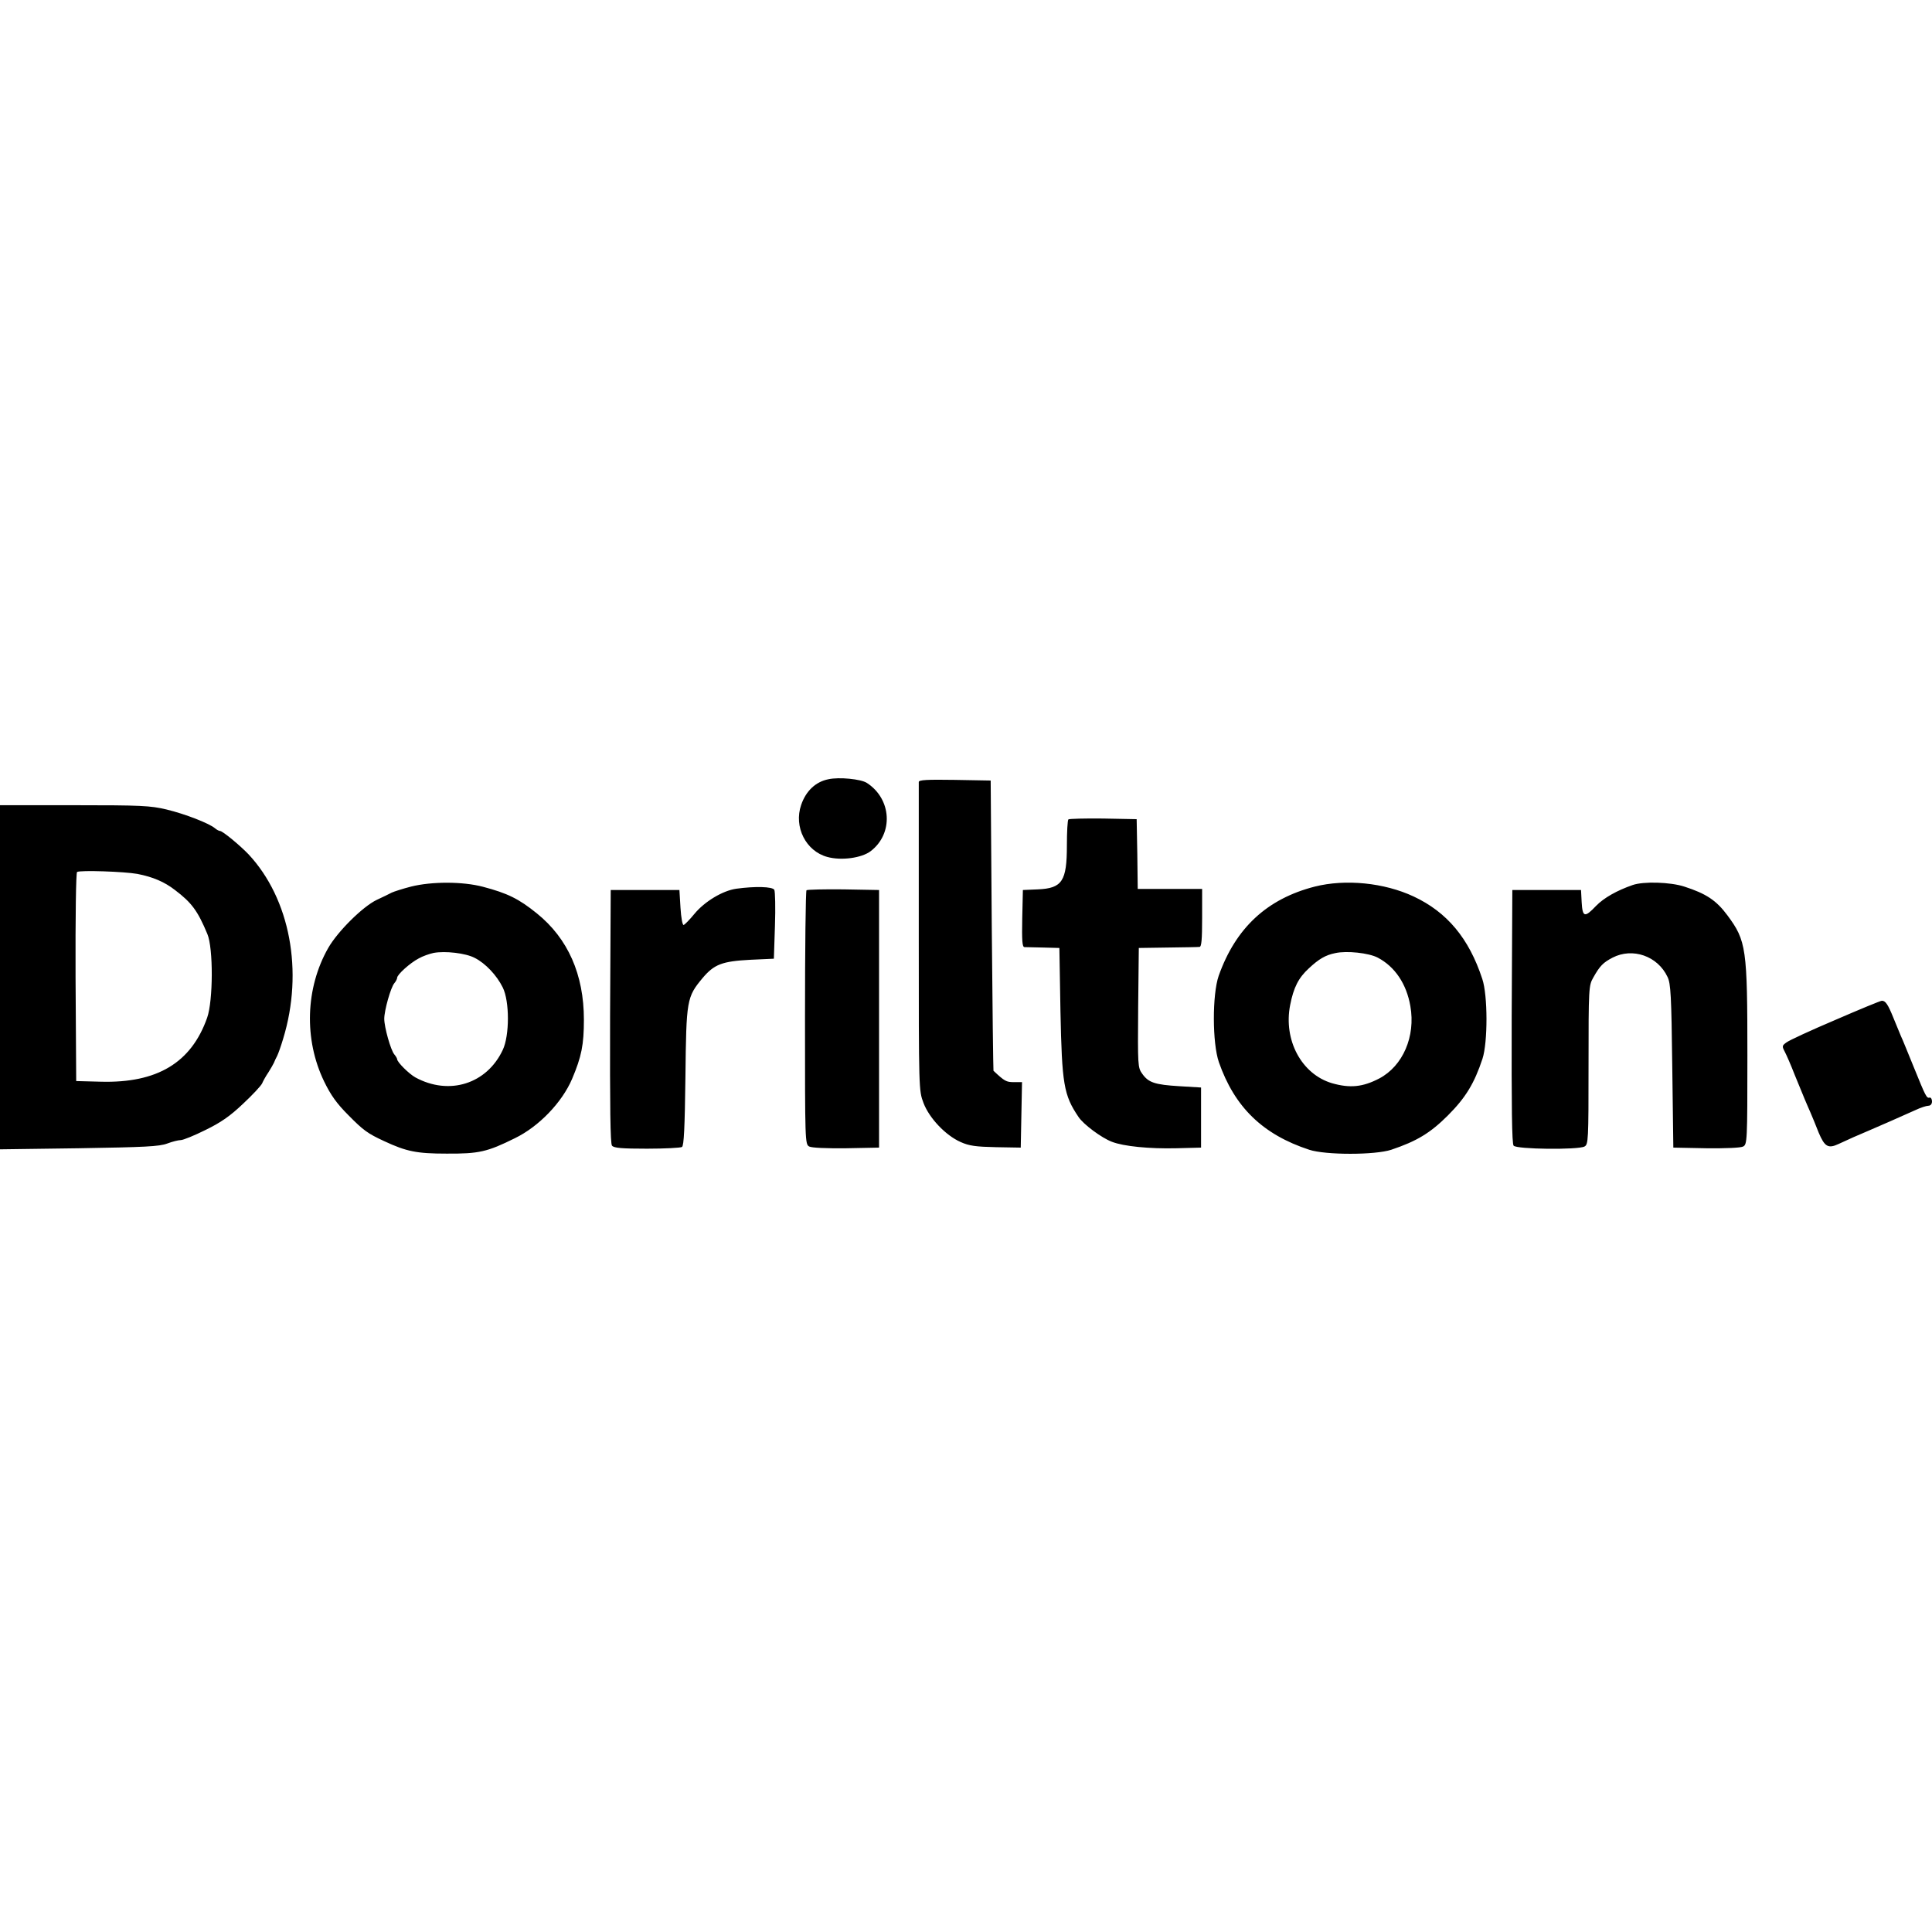 <ns0:svg xmlns:ns0="http://www.w3.org/2000/svg" height="56" viewBox="0 149.8 900 176.2" width="56"><ns0:path d="m385.9 150.9c-6 1.2-10.5 5.5-12.7 12-3.5 10.2 2.2 21.5 12.2 24.2 6.5 1.8 16 .5 20.2-2.7 10.7-8.2 9.8-24.3-1.8-31.8-2.8-1.8-12.9-2.8-17.9-1.7zm42.1 1.3v72.5c0 70.9 0 71.2 2.2 77 2.7 7.1 10.3 15.1 17.3 18.2 4 1.8 7.1 2.2 16.5 2.4l11.5.2.3-15.3.3-15.2h-3.8c-3.5 0-4.3-.4-9.5-5.3-.1-.1-.5-30.6-.8-67.7l-.5-67.5-16.7-.3c-13.1-.2-16.8 0-16.8 1zm-428 90.9v80.2l36.8-.5c30.5-.5 37.4-.8 41.1-2.2 2.4-.9 5.2-1.6 6.3-1.6s6.3-2.1 11.5-4.7c7.2-3.5 11.5-6.5 17.5-12.2 4.4-4.1 8.4-8.4 8.9-9.5.5-1.2 1.8-3.5 2.9-5.1 1.1-1.7 2.2-3.7 2.6-4.5.3-.8 1-2.3 1.5-3.2.5-1 1.8-4.6 2.8-8 9.6-31.4 3.2-65.2-16.1-85.9-3.9-4.1-12.1-10.9-13.3-10.9-.5 0-1.6-.6-2.4-1.3-2.8-2.3-13.8-6.6-22.5-8.7-7.6-1.8-11.7-2-43-2h-34.6zm64-48.1c7.2 1.4 12.6 3.7 17.5 7.5 7.8 5.9 10.6 9.7 15.1 20.5 2.8 6.6 2.7 31.1-.1 39-7.4 21-23.3 30.5-49.5 29.8l-11.5-.3-.3-48.4c-.1-28.4.2-48.7.7-49 1.4-.9 22-.2 28.1.9zm433.7-25.4c-.4.4-.7 5.9-.7 12.1 0 16.7-2.2 20-13.5 20.5l-7 .3-.3 13.2c-.2 10.3 0 13.3 1 13.4.7 0 4.7.1 8.8.2l7.5.2.5 29.5c.7 33.9 1.5 39 8.4 49.2 2.3 3.5 10.8 9.8 15.6 11.6 5.4 2.1 17.3 3.3 30 3l11.5-.3v-28l-10-.6c-11.6-.7-14.5-1.7-17.4-5.8-2.1-2.9-2.1-3.8-1.9-30.8l.3-27.8 13.5-.2c7.4-.1 14.1-.2 14.8-.3.9 0 1.2-3.4 1.2-13.5v-13.5h-30l-.2-16.3-.3-16.2-15.6-.3c-8.5-.1-15.8.1-16.2.4zm-306.2 31.3c-3.9 1-7.9 2.3-9 2.8-1.1.6-4.2 2.1-7 3.4-6.5 3.1-18.2 14.7-22.6 22.4-10.6 18.6-11.4 42.6-1.9 62.2 3.1 6.4 5.9 10.3 11.3 15.7 6.9 7 8.9 8.5 16.7 12.1 10.3 4.8 15.1 5.8 29 5.8 15.1.1 19-.8 31.9-7.2 11.1-5.4 21.9-16.6 26.6-27.6 4.4-10.4 5.5-15.9 5.5-27.6 0-21-7.4-37.8-21.9-49.5-8.4-6.8-13.7-9.4-25.1-12.4-9.5-2.5-23.8-2.5-33.5-.1zm29.6 33.2c5 2.5 10.3 8.1 13.1 13.8 3.2 6.4 3.2 22.4 0 29.1-7.4 15.8-24.9 21.4-40.7 12.8-2.9-1.6-8.5-7.1-8.5-8.5 0-.3-.6-1.4-1.3-2.2-1.7-2-4.7-12.7-4.7-16.6s3-14.6 4.7-16.6c.7-.8 1.3-2 1.3-2.5 0-1.5 6-6.9 10-9 1.9-1.1 5.1-2.2 7-2.6 5.4-1 14.9.1 19.1 2.3zm391.4-33.2c-22.3 5.7-36.9 19.3-44.8 41.6-3 8.7-3 31.2.1 40.2 7.3 20.9 20.4 33.7 42.1 40.8 7.6 2.5 30.6 2.5 38.2 0 11.9-4 18.2-7.8 26.4-16s12.3-14.9 16.1-26.4c2.5-7.7 2.5-29.5-.1-37.2-6.2-18.9-16.4-31.1-32-38.4-13.7-6.4-31.7-8.2-46-4.6zm29.3 33.1c8 4.2 13.4 12.2 15.2 22.6 2.5 14.1-3.5 27.9-14.5 33.7-7.7 4-13.6 4.6-22 2.2-14.2-4.2-22.7-20.1-19.5-36.4 1.6-8.2 3.9-12.7 8.7-17.1 4.7-4.4 7.8-6.2 12.3-7.1 5.3-1.2 15.6-.1 19.8 2.1zm118.7-33.8c-7.2 2.5-13.3 5.9-17 9.7-5.3 5.6-6.3 5.3-6.7-1.7l-.3-5.7h-32l-.3 58.9c-.1 42.6.1 59.3.9 60.2 1.4 1.7 29.9 2 33 .4 1.8-1 1.9-2.5 1.9-38 0-36 .1-37 2.2-40.7 3.1-5.5 4.6-7 9-9.3 9.3-4.8 21-.8 25.6 9 1.5 3 1.8 8.8 2.2 41.5l.5 38 15.3.3c9.4.1 16-.2 17.2-.8 1.9-1 2-2.2 2-42.3 0-50.2-.5-53.5-9.3-65.4-5.2-7-9.9-10.1-20.1-13.4-6.5-2.1-19-2.5-24.1-.7zm-417.5 1.7c-6.4.9-14.8 6-19.5 11.7-2.2 2.7-4.5 5-5 5.2-.6.1-1.2-3.3-1.5-8l-.5-8.3h-32l-.3 58.9c-.1 42.6.1 59.3.9 60.2.9 1.1 4.7 1.4 16.3 1.4 8.3 0 15.7-.4 16.3-.8.9-.6 1.3-8.9 1.6-32.7.4-35.9.6-37.1 8-46 5.4-6.4 9.1-7.8 22.2-8.5l11-.5.5-15.3c.3-8.5.1-16-.3-16.8-.9-1.5-9-1.7-17.7-.5zm32.7.7c-.4.4-.7 27.2-.7 59.5 0 57.6 0 58.9 2 59.9 1.2.6 7.8.9 17.2.8l15.3-.3v-120l-16.6-.3c-9.1-.1-16.8.1-17.2.4zm479.3 60.4c-11.3 4.8-21.5 9.5-22.8 10.5-2.1 1.5-2.1 1.8-.8 4.3.8 1.5 2.9 6.3 4.6 10.7 1.8 4.4 3.9 9.5 4.6 11.2.8 1.8 2 4.8 2.8 6.5.8 1.8 2.5 6 3.8 9.3 2.8 6.6 4.4 7.6 9.3 5.3 3.8-1.8 10.1-4.6 14-6.2 4.9-2.1 14.3-6.2 21.6-9.5 2.5-1.2 5.3-2.1 6.2-2.1 1 0 1.7-.8 1.7-2 0-1.1-.5-1.9-1.1-1.8-1.4.4-1.8-.4-7.4-14.2-2.6-6.3-5.2-12.9-6-14.5-.7-1.7-2.3-5.5-3.5-8.5-2.5-6.2-3.7-8-5.4-7.9-.6 0-10.3 4-21.6 8.9z" /></ns0:svg>